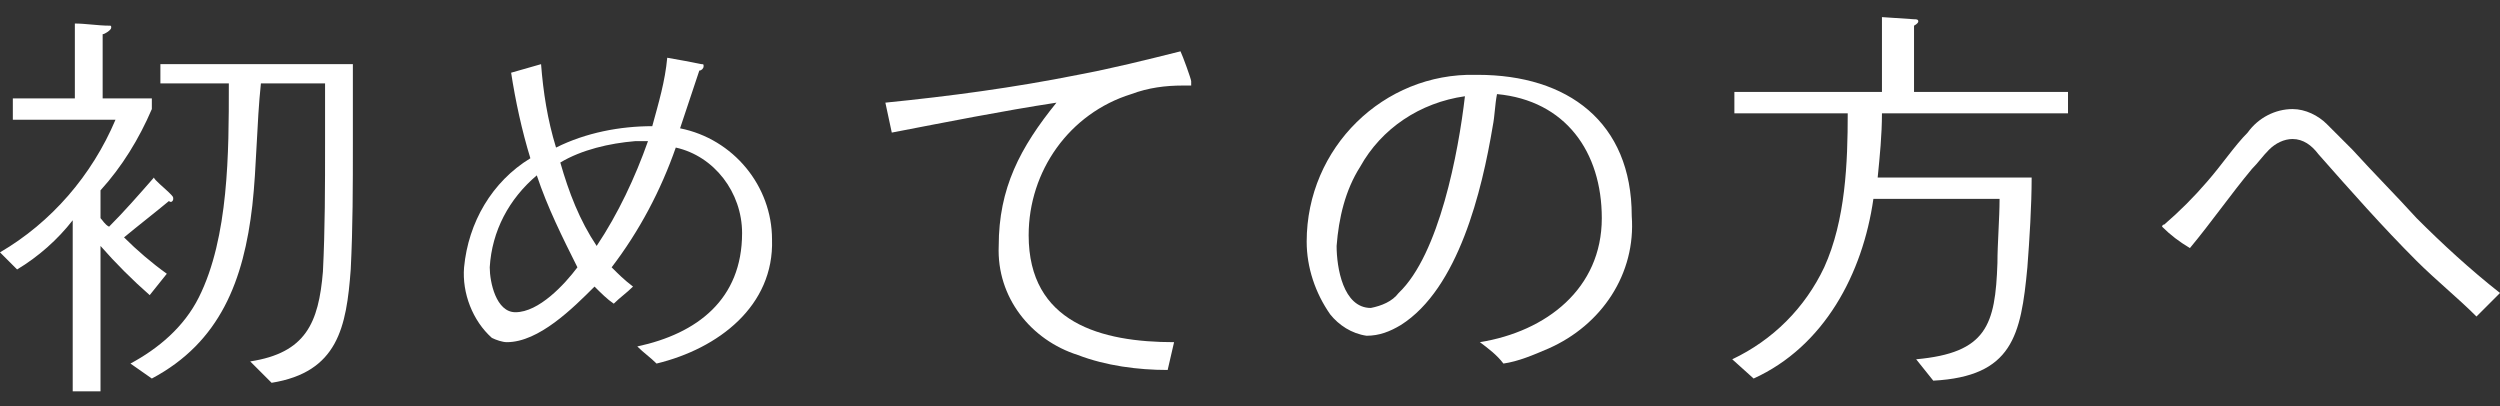<?xml version="1.0" encoding="utf-8"?>
<!-- Generator: Adobe Illustrator 27.1.1, SVG Export Plug-In . SVG Version: 6.00 Build 0)  -->
<svg version="1.1" id="レイヤー_1" xmlns="http://www.w3.org/2000/svg" xmlns:xlink="http://www.w3.org/1999/xlink" x="0px"
	 y="0px" viewBox="0 0 116.9 19" style="enable-background:new 0 0 116.9 19;" xml:space="preserve">
<rect x="0" y="0" width="116.9" height="19" fill="#333333" stroke="none"/>
<style type="text/css">
	.st0{fill:#FFFFFF;}
</style>
<g id="レイヤー_2_00000065796112819914130090000011452651870068512668_">
	<g id="contents">
		<path class="st0" d="M7.9,9.4c-0.6,0.5-1.5,1.2-2.1,1.7c0.6,0.6,1.3,1.2,2,1.7L7,13.8c-0.8-0.7-1.6-1.5-2.3-2.3v6.8H3.4v-8
			c-0.7,0.9-1.6,1.7-2.6,2.3L0,11.8c2.4-1.4,4.3-3.6,5.4-6.2H0.6V4.6h2.9V1.1c0.5,0,1.1,0.1,1.6,0.1c0.1,0,0.1,0,0.1,0.1
			S4.9,1.6,4.8,1.6v3h2.3v0.5C6.5,6.5,5.7,7.8,4.7,8.9v1.3c0.1,0.1,0.2,0.3,0.4,0.4c0.7-0.7,1.4-1.5,2.1-2.3C7.2,8.4,7.7,8.8,7.9,9
			s0.2,0.2,0.2,0.3C8.1,9.4,8,9.5,7.9,9.4z M16.5,6.7c0,2,0,3.9-0.1,5.9c-0.2,2.7-0.6,4.8-3.7,5.3l-1-1c2.6-0.4,3.2-1.8,3.4-4.2
			c0.1-2,0.1-4,0.1-6c0-0.9,0-1.9,0-2.8h-3c-0.2,1.9-0.2,3.9-0.4,5.7c-0.4,3.5-1.5,6.4-4.7,8.1L6.1,17c1.3-0.7,2.5-1.7,3.2-3.1
			c1.4-2.8,1.4-6.8,1.4-9.9V3.9H7.5V3h9L16.5,6.7z"/>
		<path class="st0" d="M30.7,17c-0.3-0.3-0.6-0.5-0.9-0.8c2.8-0.6,4.9-2.2,4.9-5.3c0-1.9-1.3-3.6-3.1-4c-0.7,2-1.7,3.9-3,5.6
			c0.3,0.3,0.6,0.6,1,0.9c-0.3,0.3-0.6,0.5-0.9,0.8c-0.3-0.2-0.6-0.5-0.9-0.8c-1,1-2.6,2.6-4.1,2.6c-0.2,0-0.5-0.1-0.7-0.2
			c-0.9-0.8-1.4-2.1-1.3-3.3c0.2-2.1,1.3-4,3.1-5.1c-0.4-1.3-0.7-2.7-0.9-4l1.4-0.4c0.1,1.3,0.3,2.6,0.7,3.9c1.4-0.7,3-1,4.5-1
			c0.3-1.1,0.6-2.1,0.7-3.2c0.6,0.1,1.1,0.2,1.6,0.3c0.1,0,0.1,0,0.1,0.1s-0.1,0.2-0.2,0.2c-0.3,0.9-0.6,1.8-0.9,2.7
			c2.5,0.5,4.3,2.7,4.3,5.2C36.2,14.3,33.6,16.3,30.7,17z M25.1,8.2c-1.3,1.1-2.1,2.6-2.2,4.3c0,0.7,0.3,2.1,1.2,2.1
			c1.1,0,2.3-1.3,2.9-2.1C26.3,11.1,25.6,9.7,25.1,8.2z M29.7,6.6c-1.2,0.1-2.5,0.4-3.5,1c0.4,1.4,0.9,2.7,1.7,3.9
			c1-1.5,1.8-3.2,2.4-4.9C30.1,6.6,29.9,6.6,29.7,6.6z"/>
		<path class="st0" d="M55.7,4c-0.1,0-0.2,0-0.4,0c-0.8,0-1.6,0.1-2.4,0.4C50,5.3,48.1,8,48.1,11c0,4.1,3.4,5,6.8,5
			c-0.1,0.4-0.2,0.9-0.3,1.3c-1.4,0-2.9-0.2-4.2-0.7c-2.2-0.7-3.8-2.7-3.7-5.1c0-2.7,1-4.6,2.7-6.7c-2.6,0.4-5.1,0.9-7.7,1.4
			l-0.3-1.4c3-0.3,6-0.7,9-1.3c1.6-0.3,3.2-0.7,4.8-1.1c0.1,0.2,0.5,1.3,0.5,1.4S55.7,4,55.7,4z"/>
		<path class="st0" d="M72.4,16.3c-0.7,0.3-1.4,0.6-2.1,0.7c-0.3-0.4-0.7-0.7-1.1-1c3.1-0.5,5.7-2.5,5.7-5.8c0-3.1-1.7-5.5-4.9-5.8
			c-0.1,0.5-0.1,1-0.2,1.5c-0.5,3-1.6,7.6-4.3,9.3c-0.5,0.3-1,0.5-1.6,0.5c-0.7-0.1-1.3-0.5-1.7-1c-0.7-1-1.1-2.2-1.1-3.4
			c0-4.4,3.6-7.9,7.9-7.8c0,0,0.1,0,0.1,0c4.2,0,7.2,2.2,7.2,6.6C76.5,12.8,74.9,15.2,72.4,16.3z M63.6,7.8c-0.7,1.1-1,2.4-1.1,3.7
			c0,1,0.3,2.9,1.6,2.9c0.5-0.1,1-0.3,1.3-0.7c1.9-1.8,2.8-6.6,3.1-9.2C66.4,4.8,64.6,6,63.6,7.8z"/>
		<path class="st0" d="M96.7,5.3h-8.7c0,1-0.1,2-0.2,3H95c0,1.3-0.1,2.9-0.2,4.2c-0.3,3.2-0.7,5.1-4.4,5.3l-0.8-1
			c3.3-0.3,3.7-1.6,3.8-4.5c0-0.9,0.1-2.1,0.1-3h-5.9c-0.5,3.5-2.3,6.9-5.6,8.4l-1-0.9c1.9-0.9,3.4-2.4,4.3-4.3
			c1-2.2,1.1-4.9,1.1-7.2h-5.3V4.3H88V0.8l1.5,0.1c0.1,0,0.2,0,0.2,0.1s-0.2,0.2-0.2,0.2v3.1h7.2L96.7,5.3z"/>
		<path class="st0" d="M115.8,14.8c-0.9-0.9-1.9-1.7-2.8-2.6c-1.6-1.6-3.1-3.3-4.6-5c-0.3-0.4-0.7-0.7-1.2-0.7
			c-0.4,0-0.8,0.2-1.1,0.5c-0.3,0.3-0.5,0.6-0.8,0.9c-1,1.2-1.9,2.5-2.9,3.7c-0.5-0.3-0.9-0.6-1.3-1c0,0,0-0.1,0.1-0.1
			c0.7-0.6,1.4-1.3,2-2c0.7-0.8,1.3-1.7,1.9-2.3c0.5-0.7,1.3-1.1,2.1-1.1c0.6,0,1.2,0.3,1.6,0.7c0.4,0.4,0.8,0.8,1.2,1.2
			c1,1.1,2,2.1,3,3.2c1.2,1.2,2.5,2.4,3.9,3.5L115.8,14.8z"/>
	</g>
</g>
</svg>
